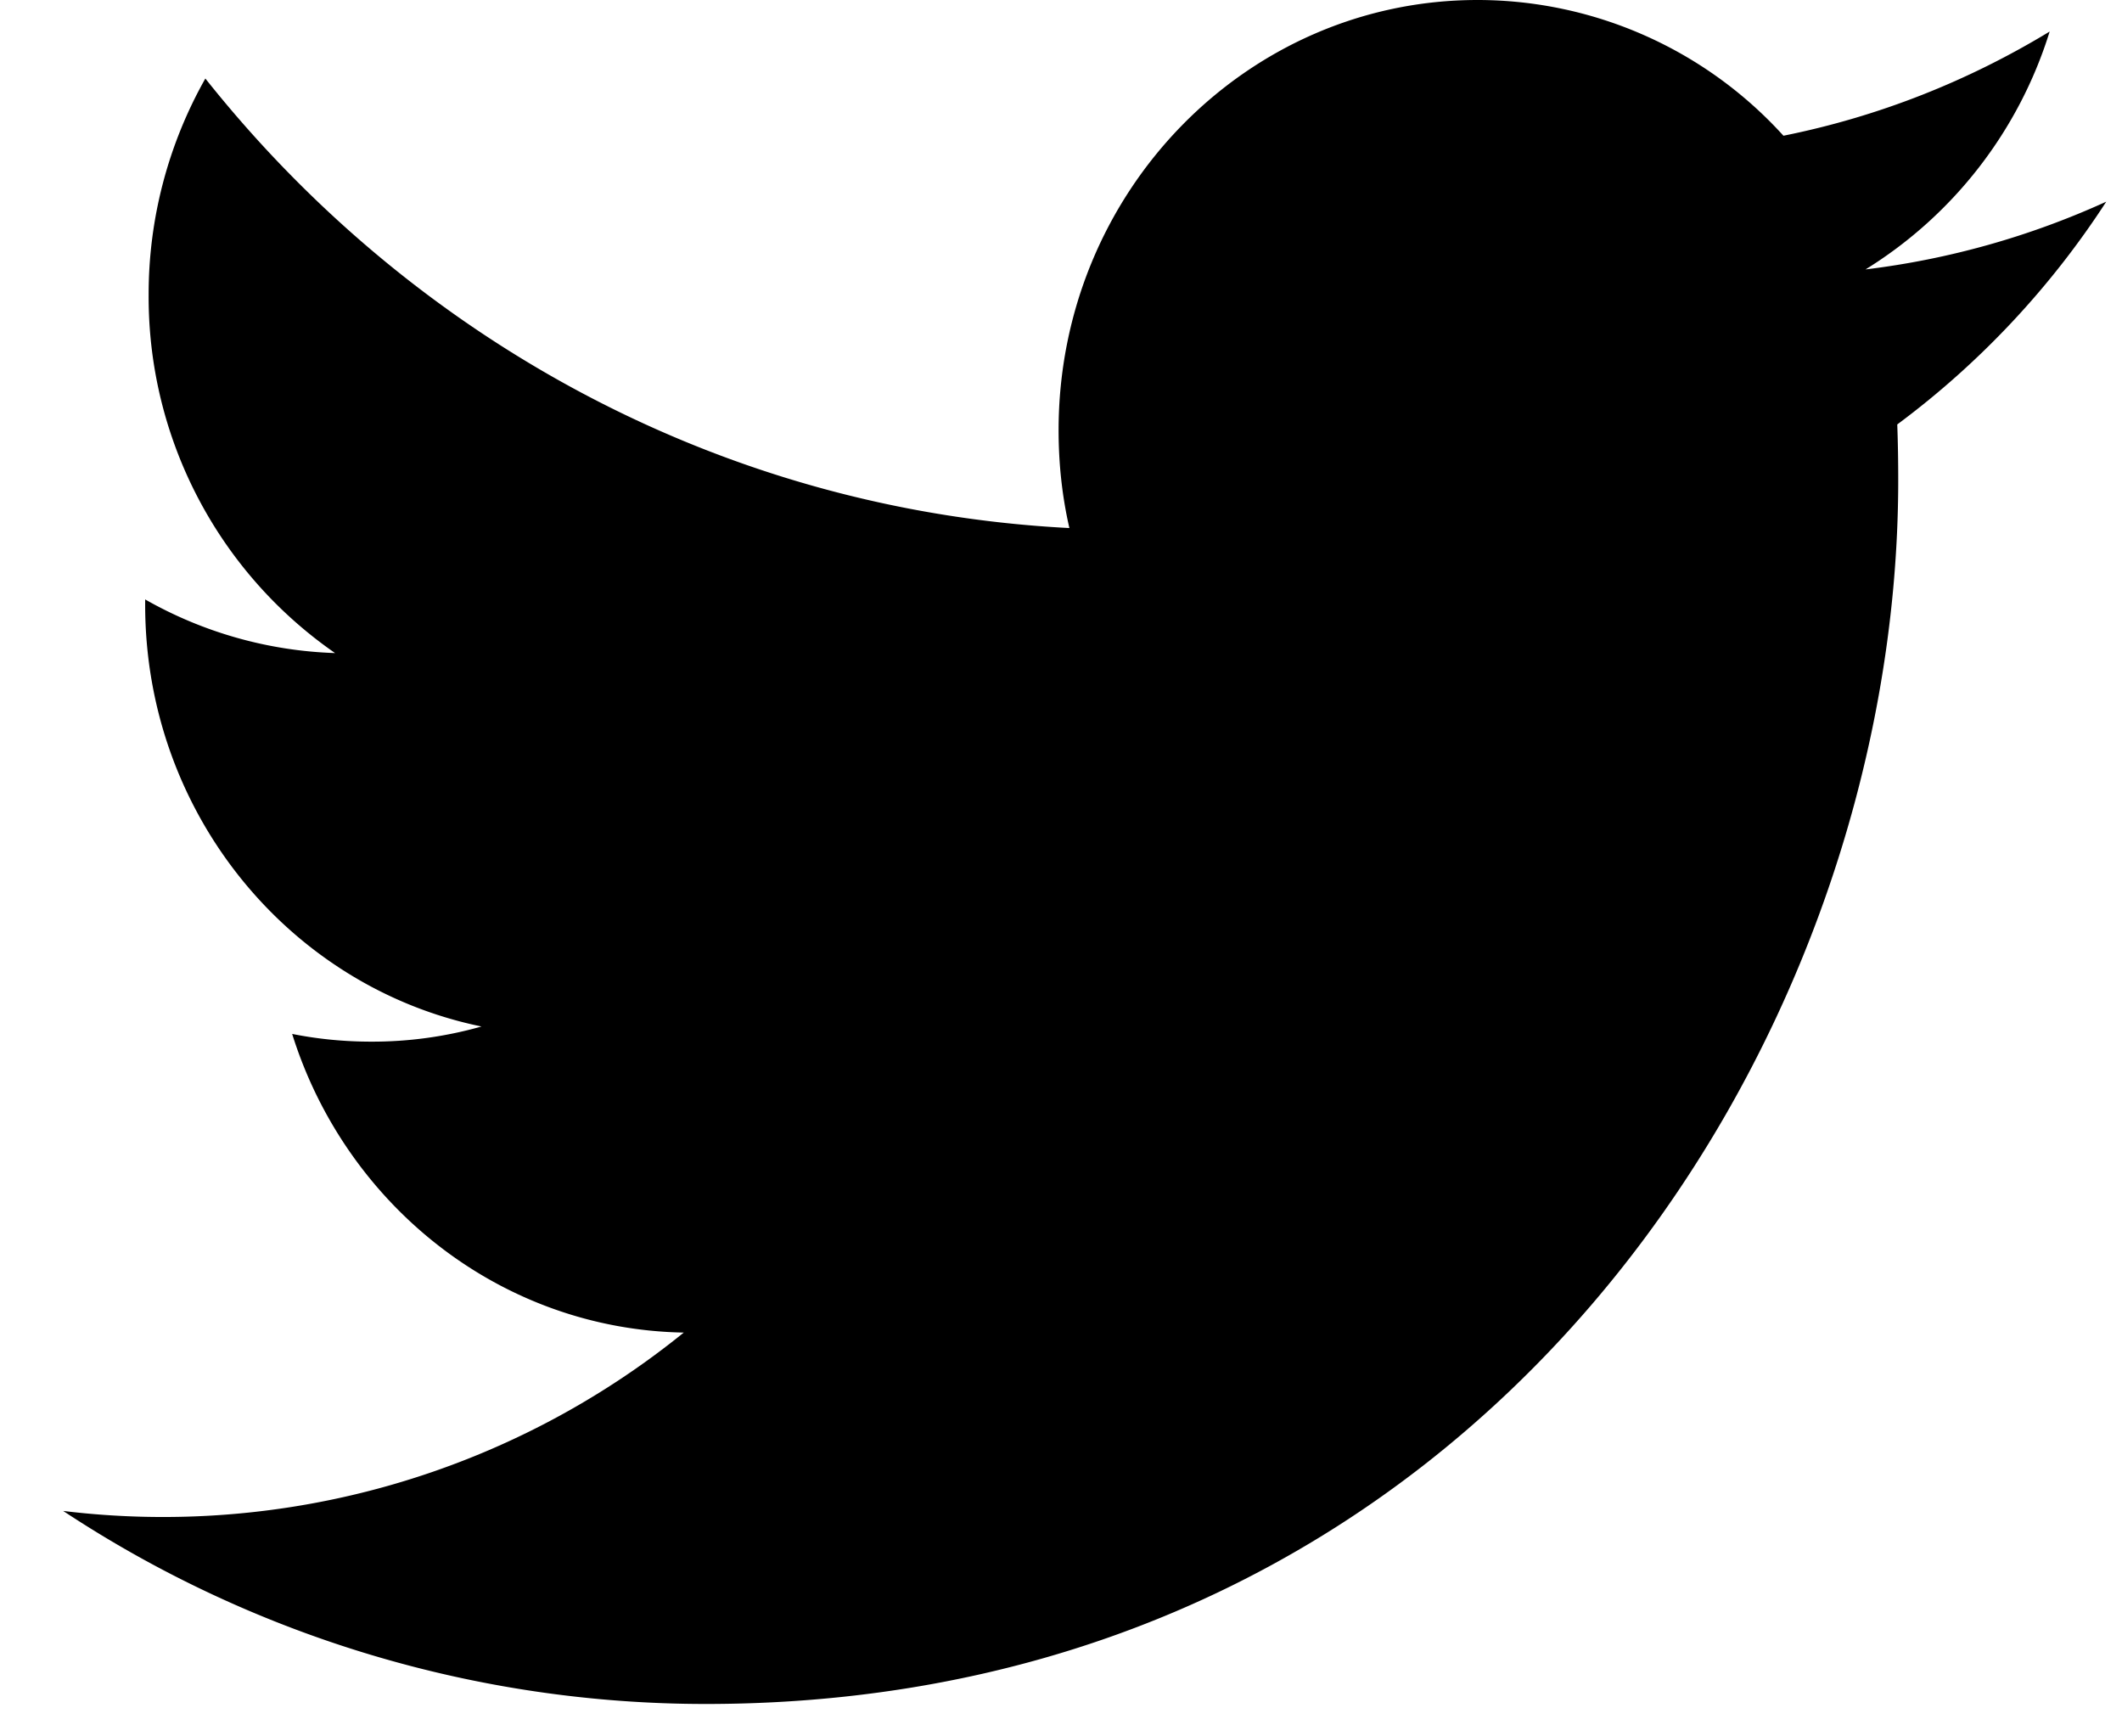 <svg width="22" height="18" fill="none" xmlns="http://www.w3.org/2000/svg"><path fill-rule="evenodd" clip-rule="evenodd" d="M21.836 2.091a8.483 8.483 0 0 1-2.495.702A4.449 4.449 0 0 0 21.25.327c-.84.51-1.768.881-2.76 1.08A4.284 4.284 0 0 0 15.319 0c-2.398 0-4.344 1.997-4.344 4.459 0 .35.037.689.112 1.015-3.612-.186-6.813-1.96-8.958-4.66a4.543 4.543 0 0 0-.588 2.244A4.49 4.49 0 0 0 3.474 6.77a4.264 4.264 0 0 1-1.969-.556v.055c0 2.161 1.498 3.964 3.487 4.372a4.141 4.141 0 0 1-1.145.157c-.28 0-.553-.027-.818-.08.554 1.772 2.157 3.062 4.06 3.096a8.577 8.577 0 0 1-6.434 1.849 12.093 12.093 0 0 0 6.661 2.001c7.994 0 12.364-6.793 12.364-12.686 0-.194-.003-.388-.01-.578a8.923 8.923 0 0 0 2.166-2.308" fill="#000"/></svg>